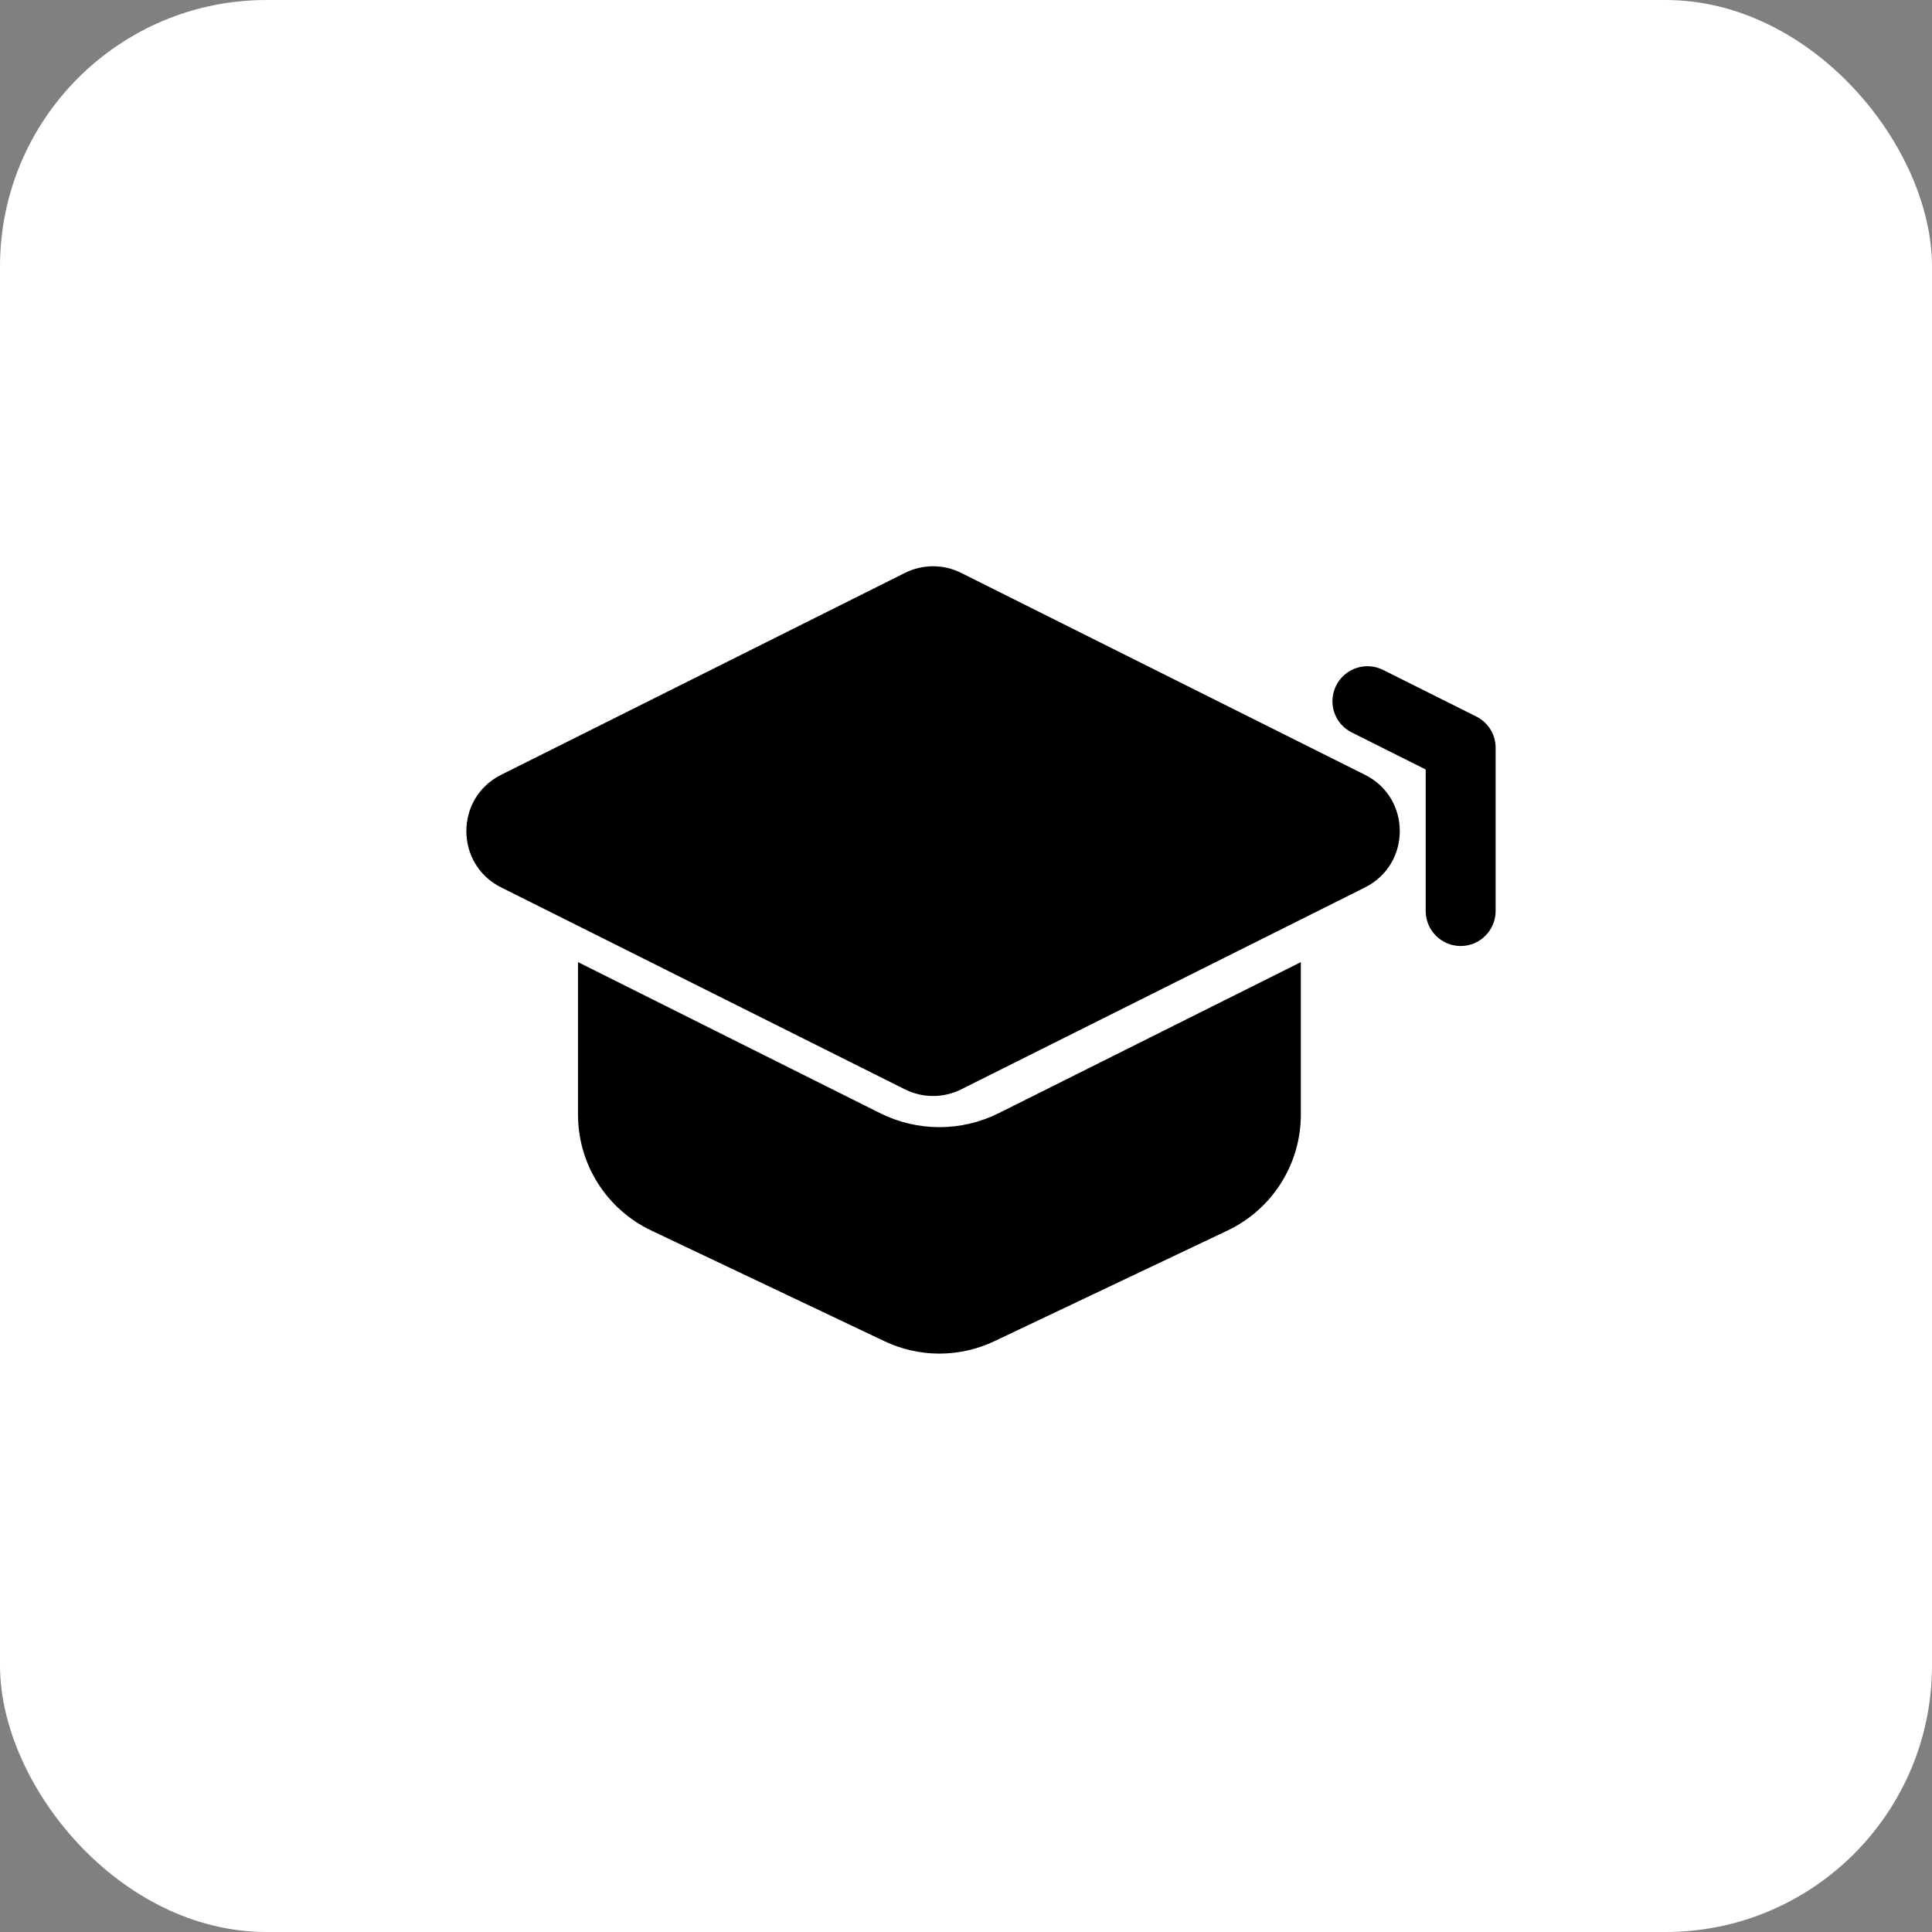 <svg width="58" height="58" viewBox="0 0 58 58" fill="none" xmlns="http://www.w3.org/2000/svg">
<rect x="0" y="0" width="58" height="58" fill="#808080" stroke="none"/>
<rect width="58" height="58" rx="8" fill="white"/>
<path fill-rule="evenodd" clip-rule="evenodd" d="M27.166 17.2C27.698 16.933 28.325 16.933 28.857 17.2L40.978 23.26C42.371 23.956 42.371 25.944 40.978 26.641L28.857 32.703C28.325 32.969 27.698 32.969 27.166 32.703L15.045 26.641C13.652 25.944 13.652 23.956 15.045 23.26L27.166 17.2Z" fill="black"/>
<path fill-rule="evenodd" clip-rule="evenodd" d="M17.352 28.883V33.462C17.352 34.19 17.558 34.904 17.947 35.519C18.336 36.135 18.892 36.627 19.55 36.94L26.55 40.263C27.066 40.509 27.63 40.636 28.202 40.636C28.773 40.636 29.337 40.509 29.854 40.263L36.854 36.94C37.511 36.627 38.067 36.135 38.456 35.519C38.845 34.904 39.052 34.19 39.052 33.462V28.884L29.987 33.416C29.432 33.693 28.821 33.838 28.202 33.838C27.582 33.838 26.971 33.693 26.417 33.416L17.352 28.883Z" fill="black"/>
<path fill-rule="evenodd" clip-rule="evenodd" d="M40.112 20.581C40.236 20.332 40.455 20.142 40.719 20.054C40.983 19.966 41.271 19.986 41.52 20.111L44.32 21.511C44.495 21.598 44.641 21.732 44.744 21.898C44.846 22.064 44.9 22.255 44.9 22.45V27.35C44.9 27.628 44.789 27.895 44.592 28.092C44.395 28.289 44.128 28.4 43.85 28.4C43.572 28.4 43.304 28.289 43.108 28.092C42.911 27.895 42.8 27.628 42.8 27.35V23.1L40.581 21.989C40.332 21.865 40.142 21.647 40.054 21.383C39.966 21.119 39.988 20.83 40.112 20.581Z" fill="black"/>
</svg>
